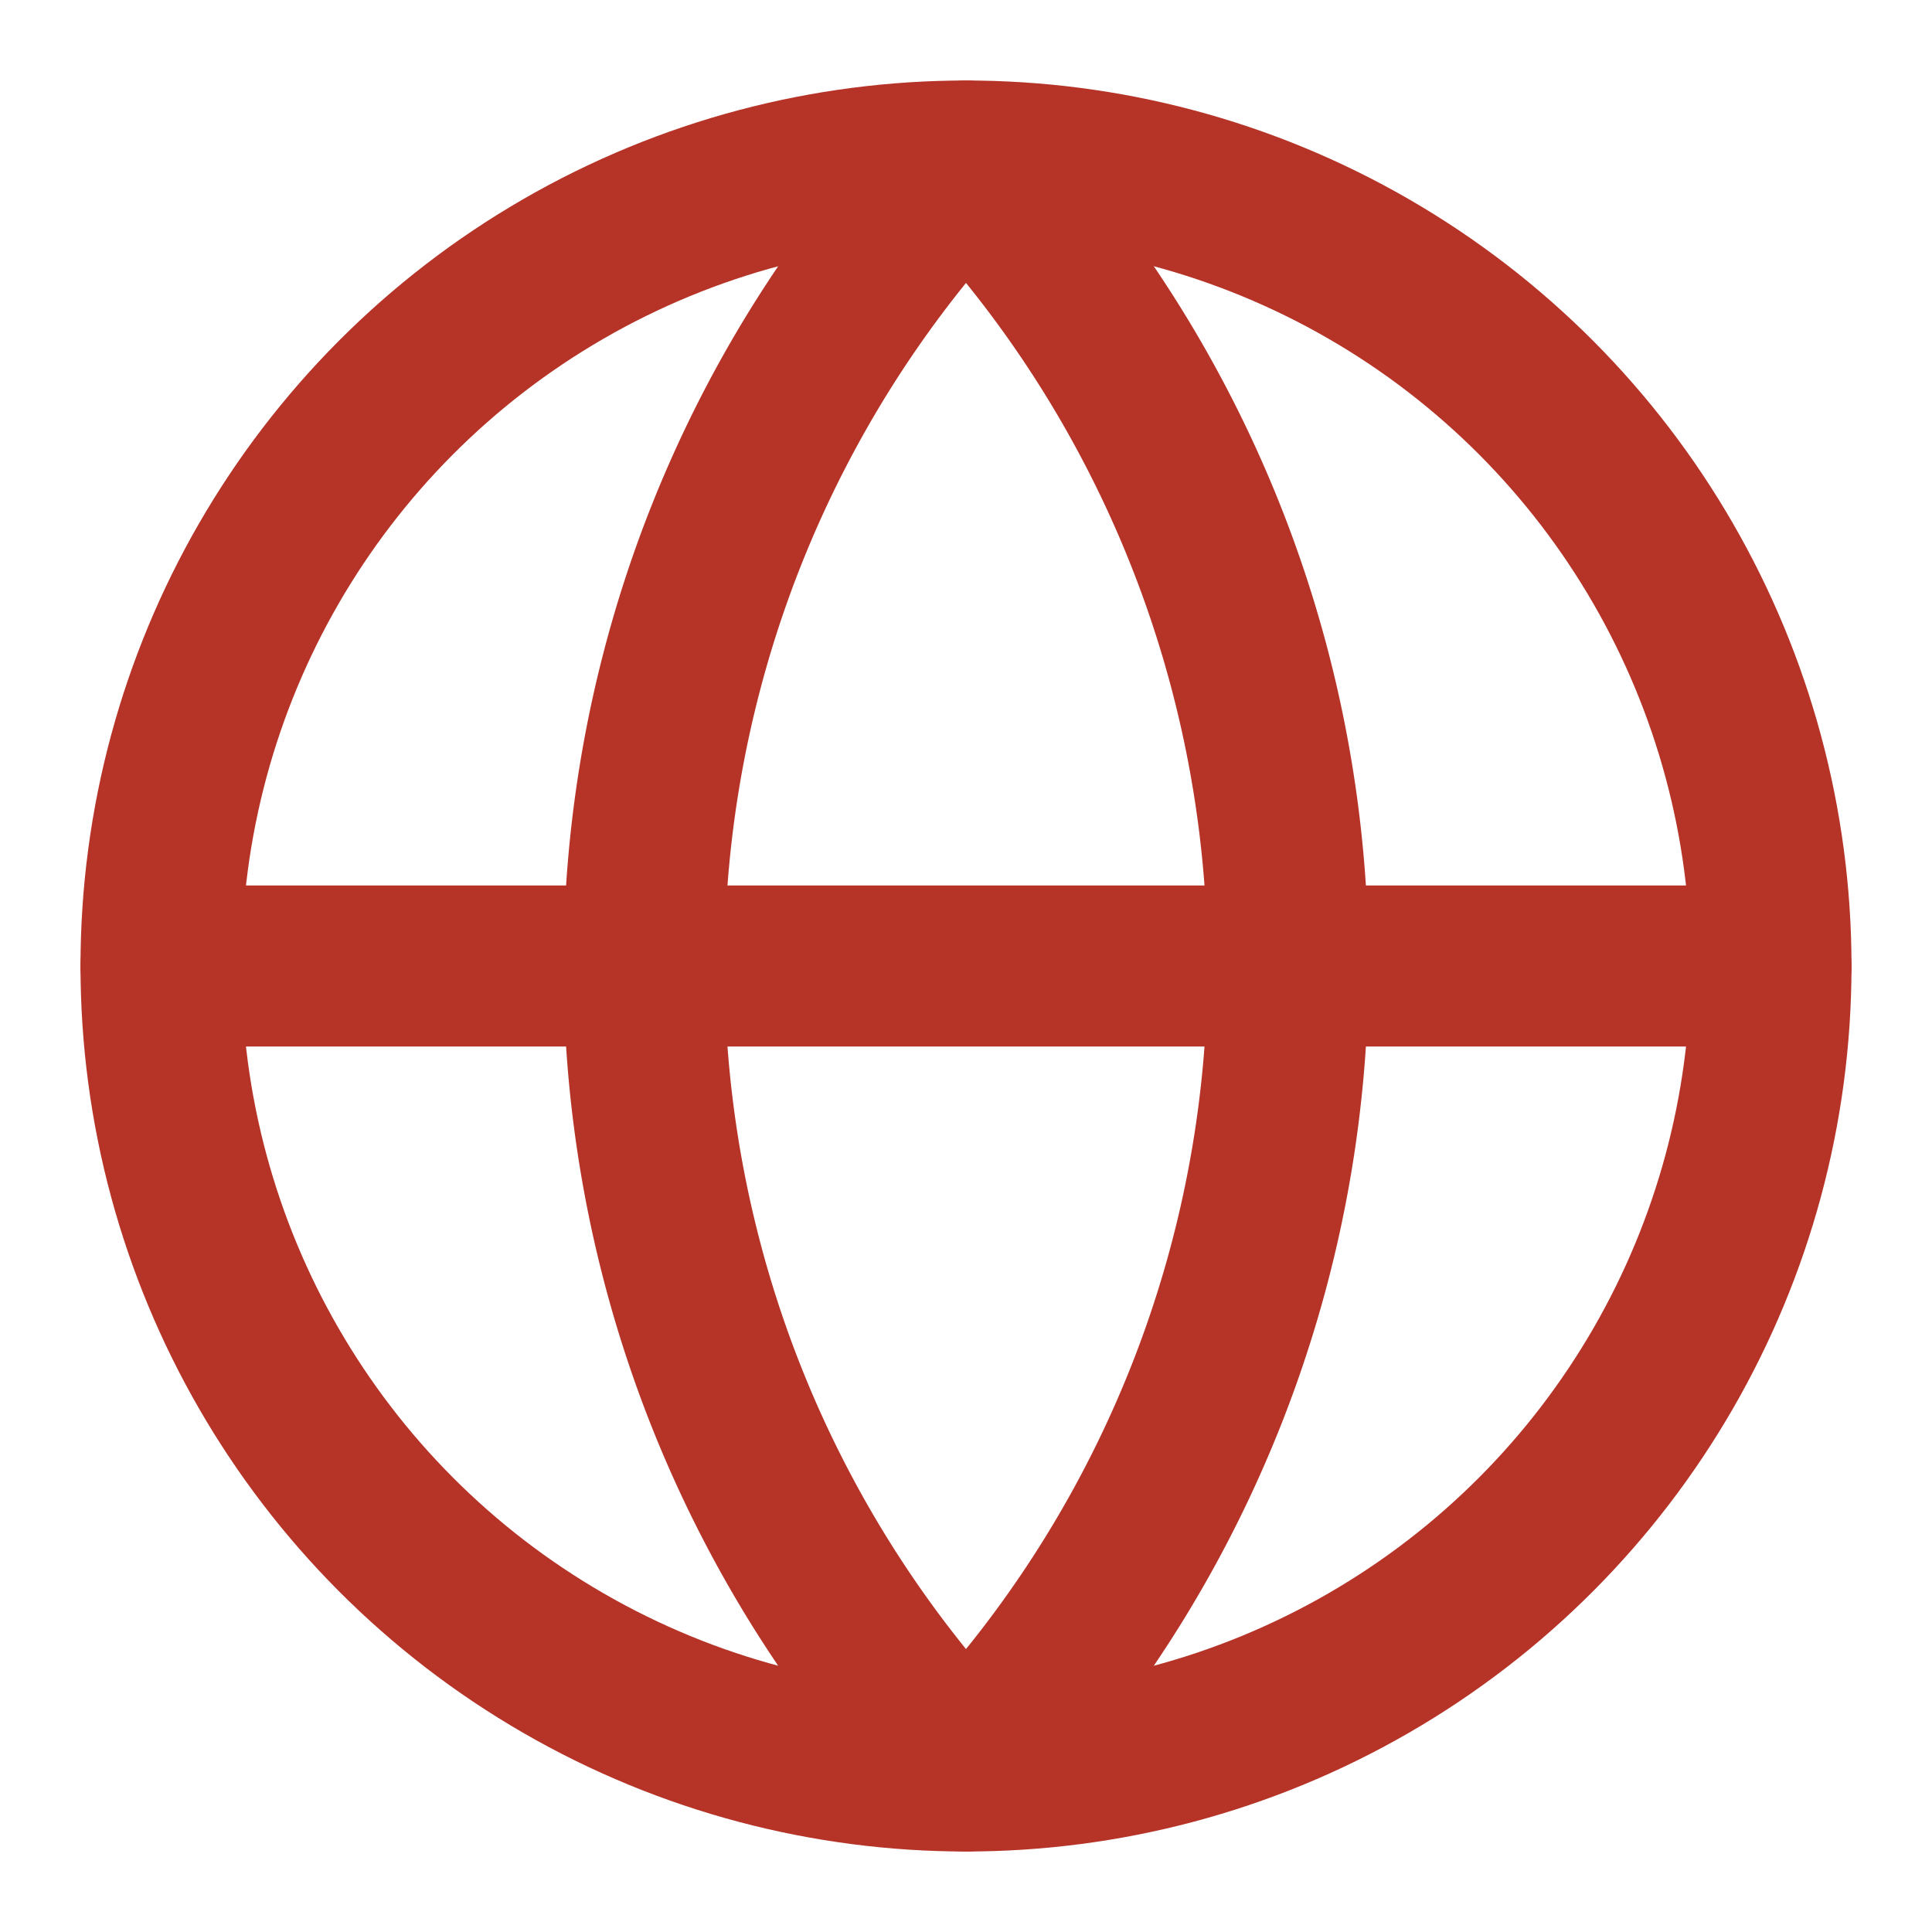 <svg xmlns="http://www.w3.org/2000/svg" width="24" height="24" viewBox="0 0 24 24" fill="none" stroke="#b63327" stroke-width="2" stroke-linecap="round" stroke-linejoin="round" data-id="58"><circle cx="12" cy="12" r="10"></circle><path d="M12 2a14.5 14.5 0 0 0 0 20 14.5 14.5 0 0 0 0-20"></path><path d="M2 12h20"></path></svg>
